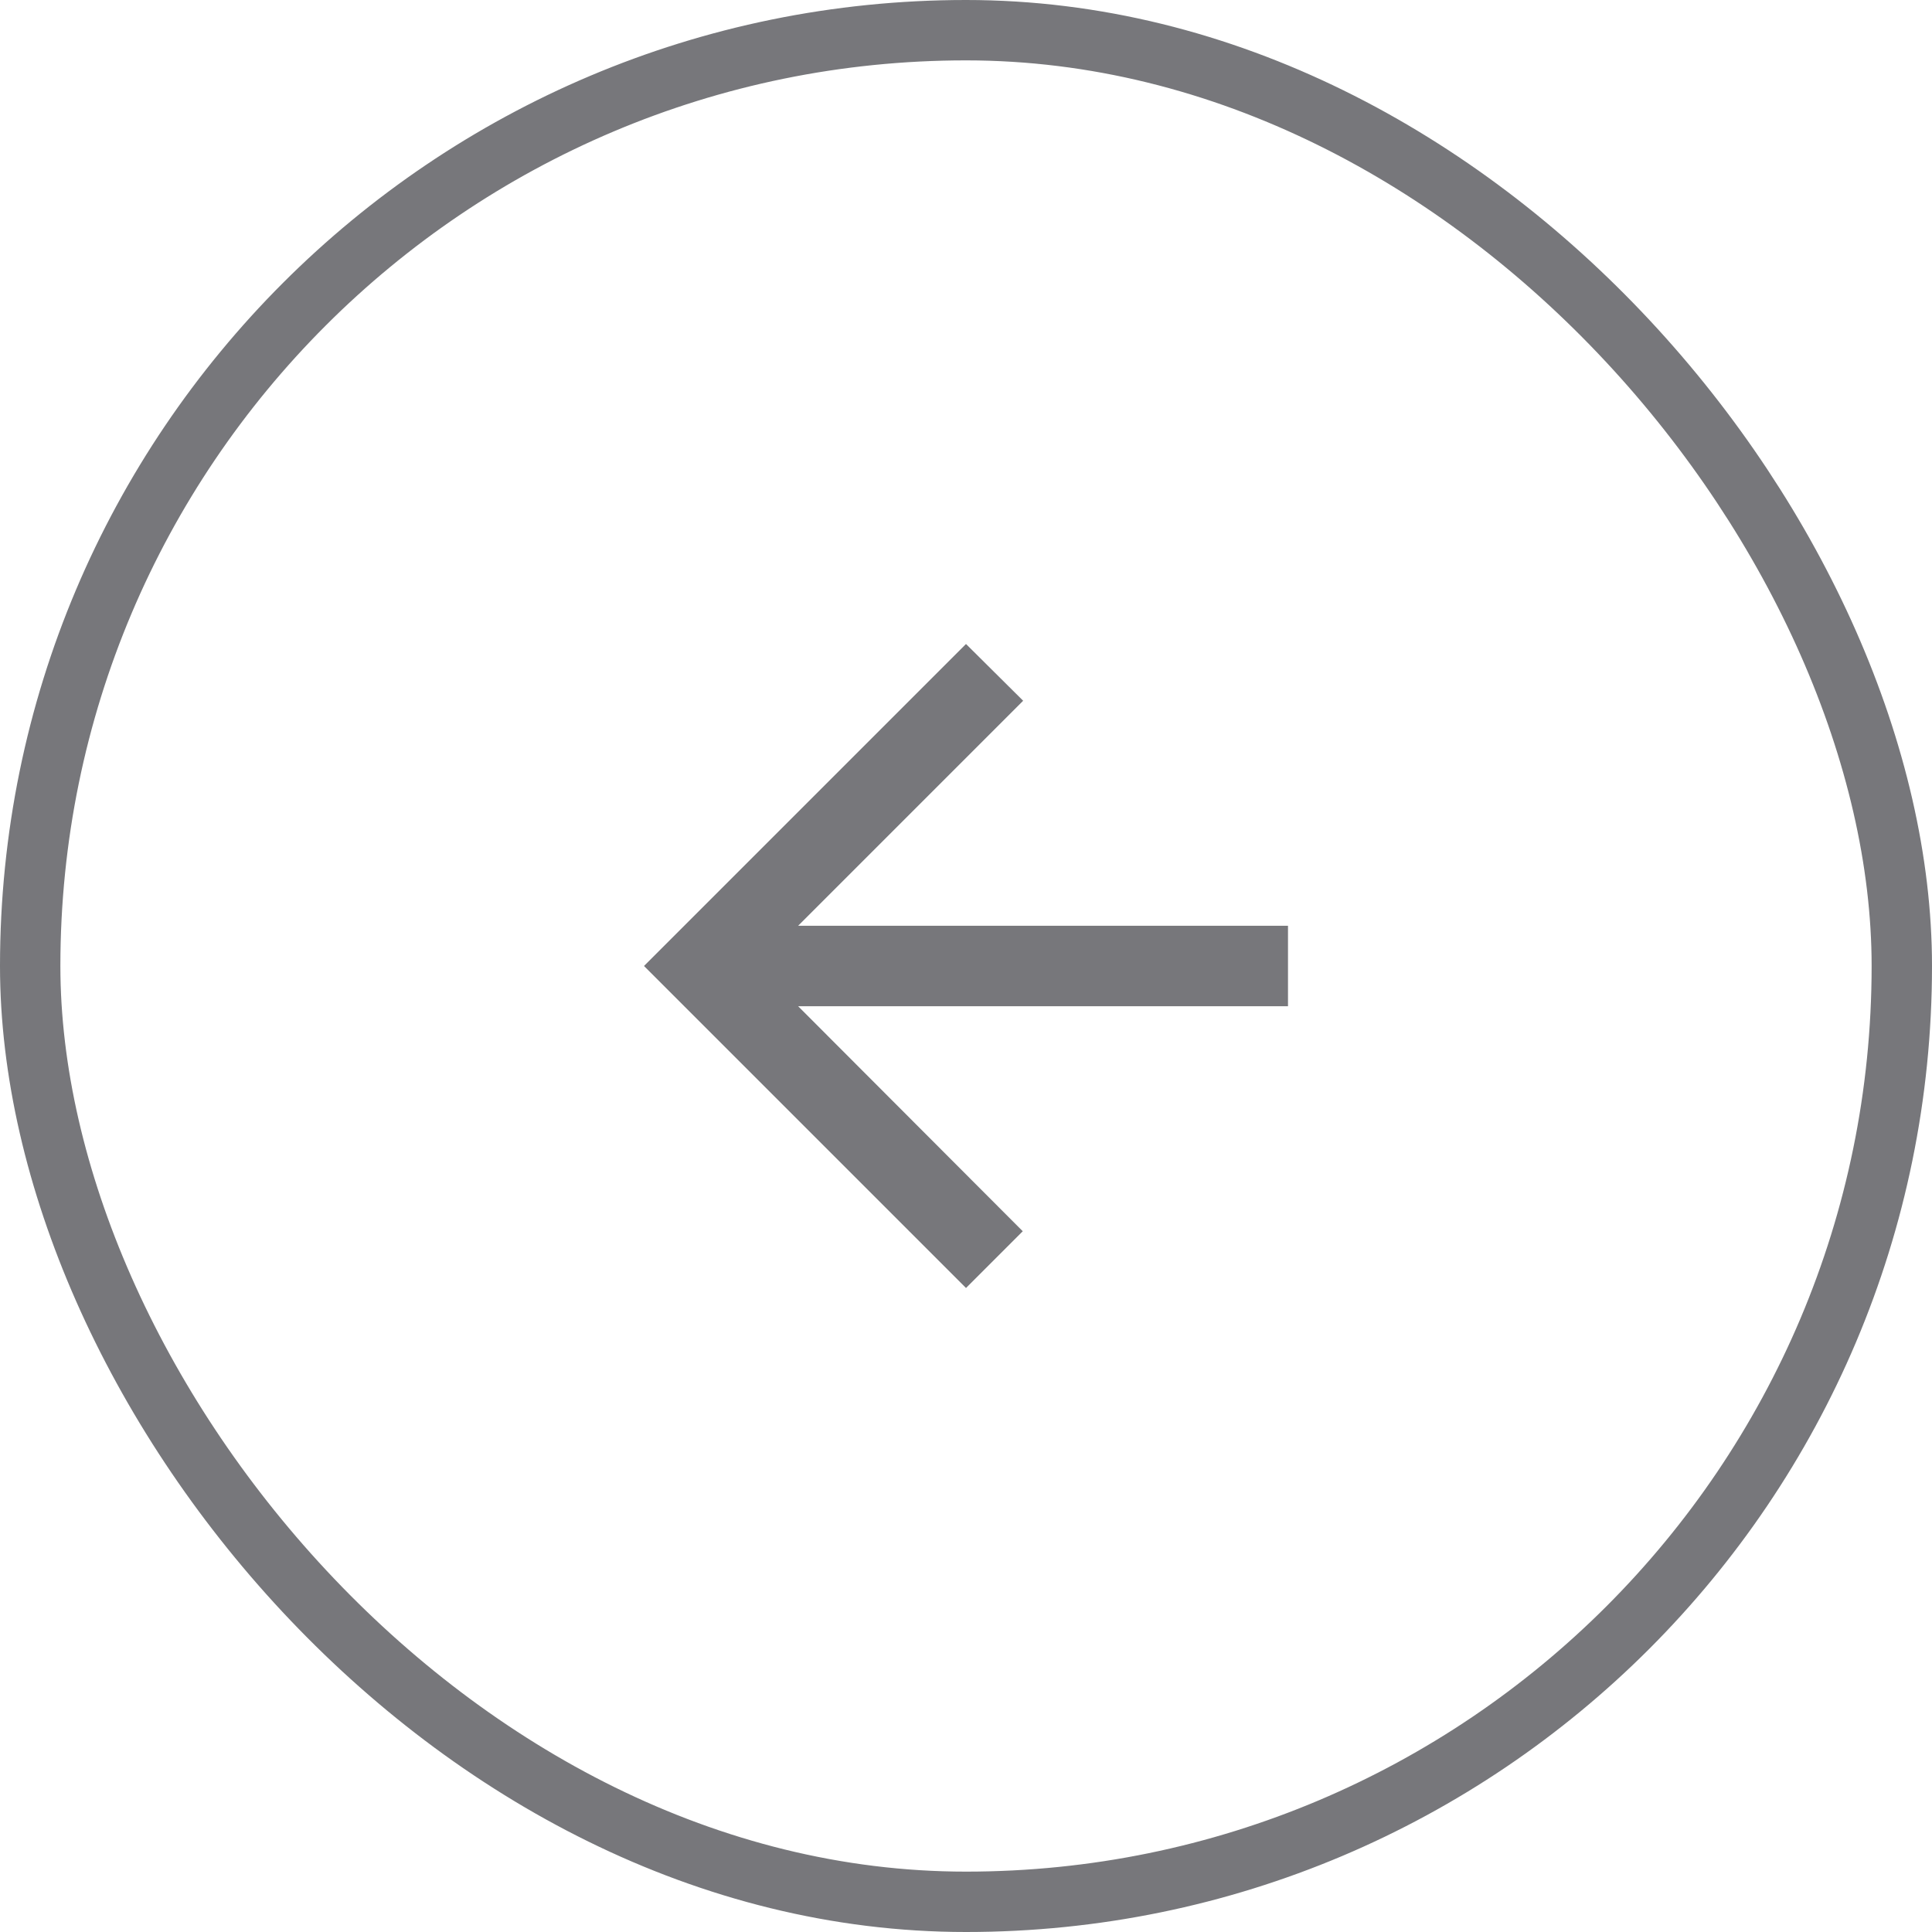 <?xml version="1.0" encoding="UTF-8"?> <svg xmlns="http://www.w3.org/2000/svg" width="48" height="48" viewBox="0 0 48 48" fill="none"><g opacity="0.75"><rect x="0.75" y="0.75" width="46.5" height="46.5" rx="23.25" stroke="#494A4F" stroke-width="1.5"></rect><path d="M32 23H19.83L25.42 17.41L24 16L16 24L24 32L25.41 30.59L19.83 25H32V23Z" fill="#494A4F"></path></g></svg> 